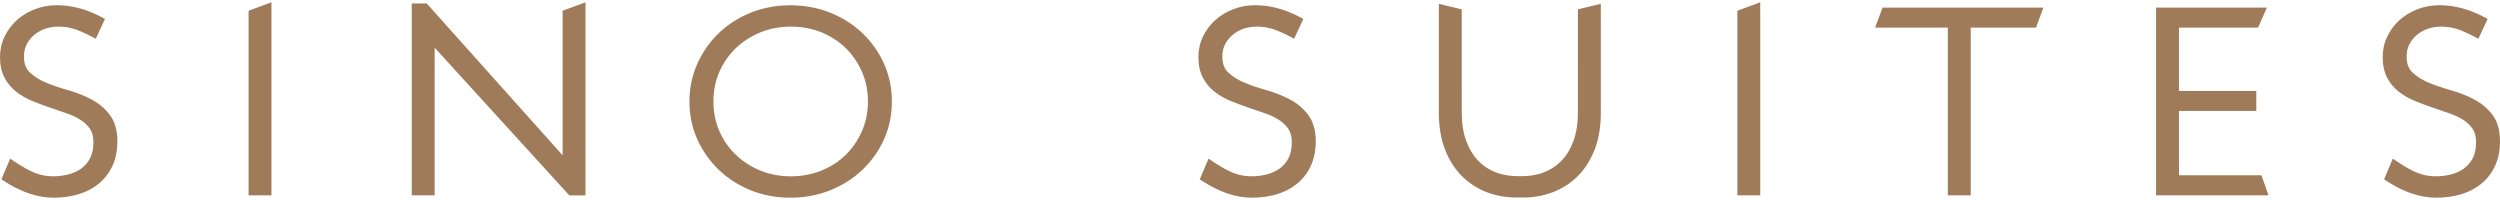 <?xml version="1.0" encoding="utf-8"?>
<!-- Generator: Adobe Illustrator 16.0.3, SVG Export Plug-In . SVG Version: 6.00 Build 0)  -->
<!DOCTYPE svg PUBLIC "-//W3C//DTD SVG 1.1 Tiny//EN" "http://www.w3.org/Graphics/SVG/1.1/DTD/svg11-tiny.dtd">
<svg version="1.1" baseProfile="tiny" id="Layer_1" xmlns="http://www.w3.org/2000/svg" xmlns:xlink="http://www.w3.org/1999/xlink"
	 x="0px" y="0px" width="350px" height="28px" viewBox="0 0 350 28" xml:space="preserve">
<path fill="#9F7B5A" d="M120.735,4.639c-1.277-1.217-2.797-2.183-4.515-2.867c-3.438-1.377-7.708-1.377-11.111,0
	c-1.709,0.685-3.214,1.65-4.482,2.867c-1.262,1.217-2.272,2.656-3.001,4.285c-0.734,1.646-1.107,3.419-1.107,5.284
	c0,1.884,0.373,3.669,1.107,5.297c0.729,1.617,1.739,3.05,3.001,4.272c1.269,1.208,2.773,2.175,4.482,2.866
	c1.702,0.686,3.569,1.033,5.545,1.033s3.851-0.348,5.566-1.033c1.718-0.691,3.237-1.651,4.515-2.866
	c1.274-1.215,2.294-2.648,3.029-4.272c0.729-1.62,1.1-3.413,1.1-5.297c0-1.868-0.369-3.646-1.1-5.284
	C123.029,7.286,122.01,5.847,120.735,4.639z M120.673,18.35c-0.55,1.274-1.314,2.394-2.271,3.331
	c-0.953,0.932-2.102,1.678-3.409,2.207c-2.614,1.061-5.902,1.069-8.522,0c-1.309-0.529-2.472-1.275-3.447-2.214
	c-0.981-0.931-1.759-2.05-2.313-3.324c-0.554-1.266-0.832-2.657-0.832-4.142s0.278-2.882,0.832-4.149
	c0.554-1.271,1.331-2.385,2.313-3.325c0.974-0.93,2.139-1.673,3.447-2.213c2.632-1.061,5.901-1.061,8.522,0
	c1.308,0.54,2.456,1.283,3.409,2.213c0.957,0.94,1.722,2.054,2.277,3.325c0.552,1.268,0.834,2.665,0.834,4.149
	S121.23,17.084,120.673,18.35z M78.766,21.739L59.745,0.487l-2.101-0.008v26.864h3.207V6.676l18.854,20.677l2.26-0.002V0.323
	l-3.199,1.182V21.739z M180.523,13.887c-0.997-0.522-2.104-0.952-3.277-1.279c-1.116-0.313-2.148-0.672-3.085-1.062
	c-0.893-0.373-1.644-0.854-2.237-1.428c-0.536-0.508-0.798-1.229-0.798-2.206c0-0.603,0.121-1.143,0.354-1.644
	c0.242-0.5,0.583-0.946,1.008-1.318c0.431-0.385,0.935-0.675,1.516-0.894c1.175-0.442,2.698-0.423,4.014-0.044
	c0.676,0.195,1.553,0.569,2.586,1.113l0.572,0.299l1.294-2.772l-0.498-0.262c-2.06-1.1-4.155-1.66-6.229-1.66
	c-1.1,0-2.133,0.188-3.093,0.561c-0.956,0.37-1.805,0.888-2.519,1.528c-0.721,0.654-1.301,1.428-1.716,2.301
	c-0.428,0.887-0.639,1.854-0.639,2.867c0,1.118,0.207,2.094,0.631,2.89c0.412,0.776,0.967,1.447,1.643,1.972
	c0.654,0.51,1.404,0.938,2.229,1.28c0.787,0.318,1.604,0.625,2.438,0.916c0.825,0.278,1.628,0.554,2.408,0.823
	c0.722,0.255,1.384,0.558,1.946,0.929c0.551,0.35,0.981,0.779,1.316,1.262c0.305,0.472,0.467,1.076,0.467,1.817
	c0,0.926-0.162,1.703-0.482,2.299c-0.319,0.598-0.74,1.079-1.257,1.444c-0.542,0.378-1.158,0.646-1.827,0.812
	c-1.532,0.373-3.077,0.352-4.519-0.182c-0.812-0.305-1.803-0.852-2.957-1.628l-0.617-0.416l-1.228,2.897l0.414,0.271
	c2.345,1.524,4.671,2.304,6.915,2.304c1.203,0,2.349-0.158,3.403-0.466c1.07-0.316,2.03-0.801,2.839-1.454
	c0.818-0.654,1.473-1.484,1.956-2.487c0.467-0.991,0.712-2.177,0.712-3.507c0-1.524-0.363-2.767-1.077-3.707
	C182.439,15.161,181.563,14.424,180.523,13.887z M34.801,27.344h3.202V0.323l-3.202,1.178V27.344z M12.749,13.887
	c-0.999-0.522-2.098-0.952-3.277-1.279c-1.112-0.313-2.151-0.672-3.08-1.062c-0.892-0.373-1.643-0.854-2.245-1.428
	C3.615,9.61,3.355,8.889,3.355,7.912c0-0.603,0.115-1.143,0.353-1.644c0.246-0.5,0.58-0.946,1.007-1.318
	c0.436-0.385,0.934-0.675,1.52-0.894c1.175-0.442,2.689-0.423,4.015-0.044c0.674,0.195,1.55,0.569,2.586,1.113l0.568,0.299
	L14.7,2.652l-0.502-0.262c-2.058-1.1-4.155-1.66-6.225-1.66c-1.1,0-2.141,0.188-3.098,0.561c-0.953,0.37-1.804,0.888-2.52,1.528
	C1.642,3.474,1.062,4.247,0.639,5.12C0.215,6.007,0,6.975,0,7.987c0,1.118,0.215,2.094,0.632,2.89
	c0.417,0.776,0.969,1.447,1.649,1.972c0.646,0.51,1.397,0.938,2.226,1.28c0.788,0.318,1.602,0.625,2.442,0.916
	c0.823,0.278,1.627,0.554,2.399,0.823c0.721,0.255,1.383,0.558,1.956,0.929c0.541,0.35,0.981,0.779,1.306,1.262
	c0.311,0.472,0.469,1.076,0.469,1.817c0,0.926-0.161,1.703-0.478,2.299c-0.315,0.598-0.741,1.079-1.261,1.444
	c-0.54,0.378-1.152,0.646-1.825,0.812c-1.531,0.373-3.079,0.352-4.521-0.182c-0.803-0.305-1.799-0.852-2.955-1.628l-0.612-0.416
	l-1.235,2.897l0.418,0.271c2.349,1.524,4.674,2.304,6.911,2.304c1.204,0,2.349-0.158,3.408-0.466
	c1.073-0.316,2.029-0.801,2.842-1.454c0.817-0.654,1.473-1.484,1.948-2.487c0.475-0.991,0.714-2.177,0.714-3.507
	c0-1.524-0.364-2.767-1.079-3.707C14.667,15.161,13.786,14.424,12.749,13.887z M348.93,16.056c-0.692-0.895-1.567-1.632-2.609-2.169
	c-1.001-0.522-2.103-0.952-3.277-1.279c-1.113-0.313-2.155-0.672-3.081-1.062c-0.895-0.373-1.646-0.854-2.239-1.428
	c-0.535-0.508-0.796-1.229-0.796-2.206c0-0.603,0.111-1.143,0.349-1.644c0.245-0.5,0.581-0.946,1.012-1.318
	c0.431-0.385,0.929-0.675,1.518-0.894c1.173-0.442,2.688-0.423,4.012-0.044c0.677,0.195,1.546,0.569,2.586,1.113l0.571,0.299
	l1.294-2.772l-0.497-0.262c-2.059-1.1-4.156-1.66-6.229-1.66c-1.099,0-2.139,0.188-3.1,0.561c-0.95,0.37-1.798,0.888-2.519,1.528
	c-0.715,0.654-1.293,1.428-1.71,2.301c-0.43,0.887-0.638,1.854-0.638,2.867c0,1.118,0.208,2.094,0.623,2.89
	c0.415,0.776,0.966,1.447,1.649,1.972c0.653,0.51,1.398,0.938,2.23,1.28c0.788,0.318,1.597,0.625,2.437,0.916
	c0.825,0.278,1.628,0.554,2.409,0.823c0.714,0.255,1.376,0.558,1.947,0.929c0.551,0.35,0.98,0.779,1.309,1.262
	c0.311,0.472,0.468,1.076,0.468,1.817c0,0.926-0.157,1.703-0.476,2.299c-0.32,0.598-0.743,1.079-1.264,1.444
	c-0.543,0.378-1.151,0.646-1.82,0.812c-1.531,0.373-3.086,0.352-4.52-0.182c-0.81-0.305-1.807-0.852-2.958-1.628l-0.618-0.416
	l-1.225,2.897l0.409,0.271c2.349,1.524,4.674,2.304,6.918,2.304c1.196,0,2.349-0.158,3.404-0.466
	c1.071-0.316,2.029-0.801,2.839-1.454c0.818-0.654,1.471-1.484,1.947-2.487c0.477-0.991,0.714-2.177,0.714-3.507
	C350,18.238,349.645,16.996,348.93,16.056z M305.058,24.541v-9.01h10.822v-2.802h-10.822V3.868h11.067l1.241-2.802h-15.512v26.277
	h15.735l-0.983-2.803H305.058z M243.231,27.344h3.203V0.323l-3.203,1.178V27.344z M220.905,15.714c0,1.565-0.207,2.932-0.639,4.066
	c-0.416,1.115-0.987,2.046-1.703,2.774c-0.706,0.715-1.545,1.252-2.488,1.601c-1.025,0.379-2.147,0.538-3.3,0.509
	c-1.153,0.029-2.274-0.13-3.3-0.509c-0.937-0.349-1.776-0.886-2.484-1.601c-0.712-0.729-1.285-1.659-1.709-2.774
	c-0.422-1.135-0.637-2.501-0.637-4.066V1.307l-3.205-0.771v15.252c0,1.956,0.29,3.696,0.87,5.165
	c0.579,1.477,1.383,2.737,2.386,3.732c1.01,0.999,2.199,1.754,3.545,2.258c1.397,0.516,2.921,0.758,4.534,0.704
	c1.62,0.054,3.137-0.188,4.532-0.704c1.347-0.504,2.543-1.259,3.553-2.258c1.005-0.995,1.807-2.256,2.387-3.732
	c0.573-1.469,0.869-3.209,0.869-5.165V0.535l-3.211,0.771V15.714z M262.512,3.868h10.18v23.476h3.211V3.868h9.132l1.043-2.802
	h-22.521L262.512,3.868z"/>
</svg>
